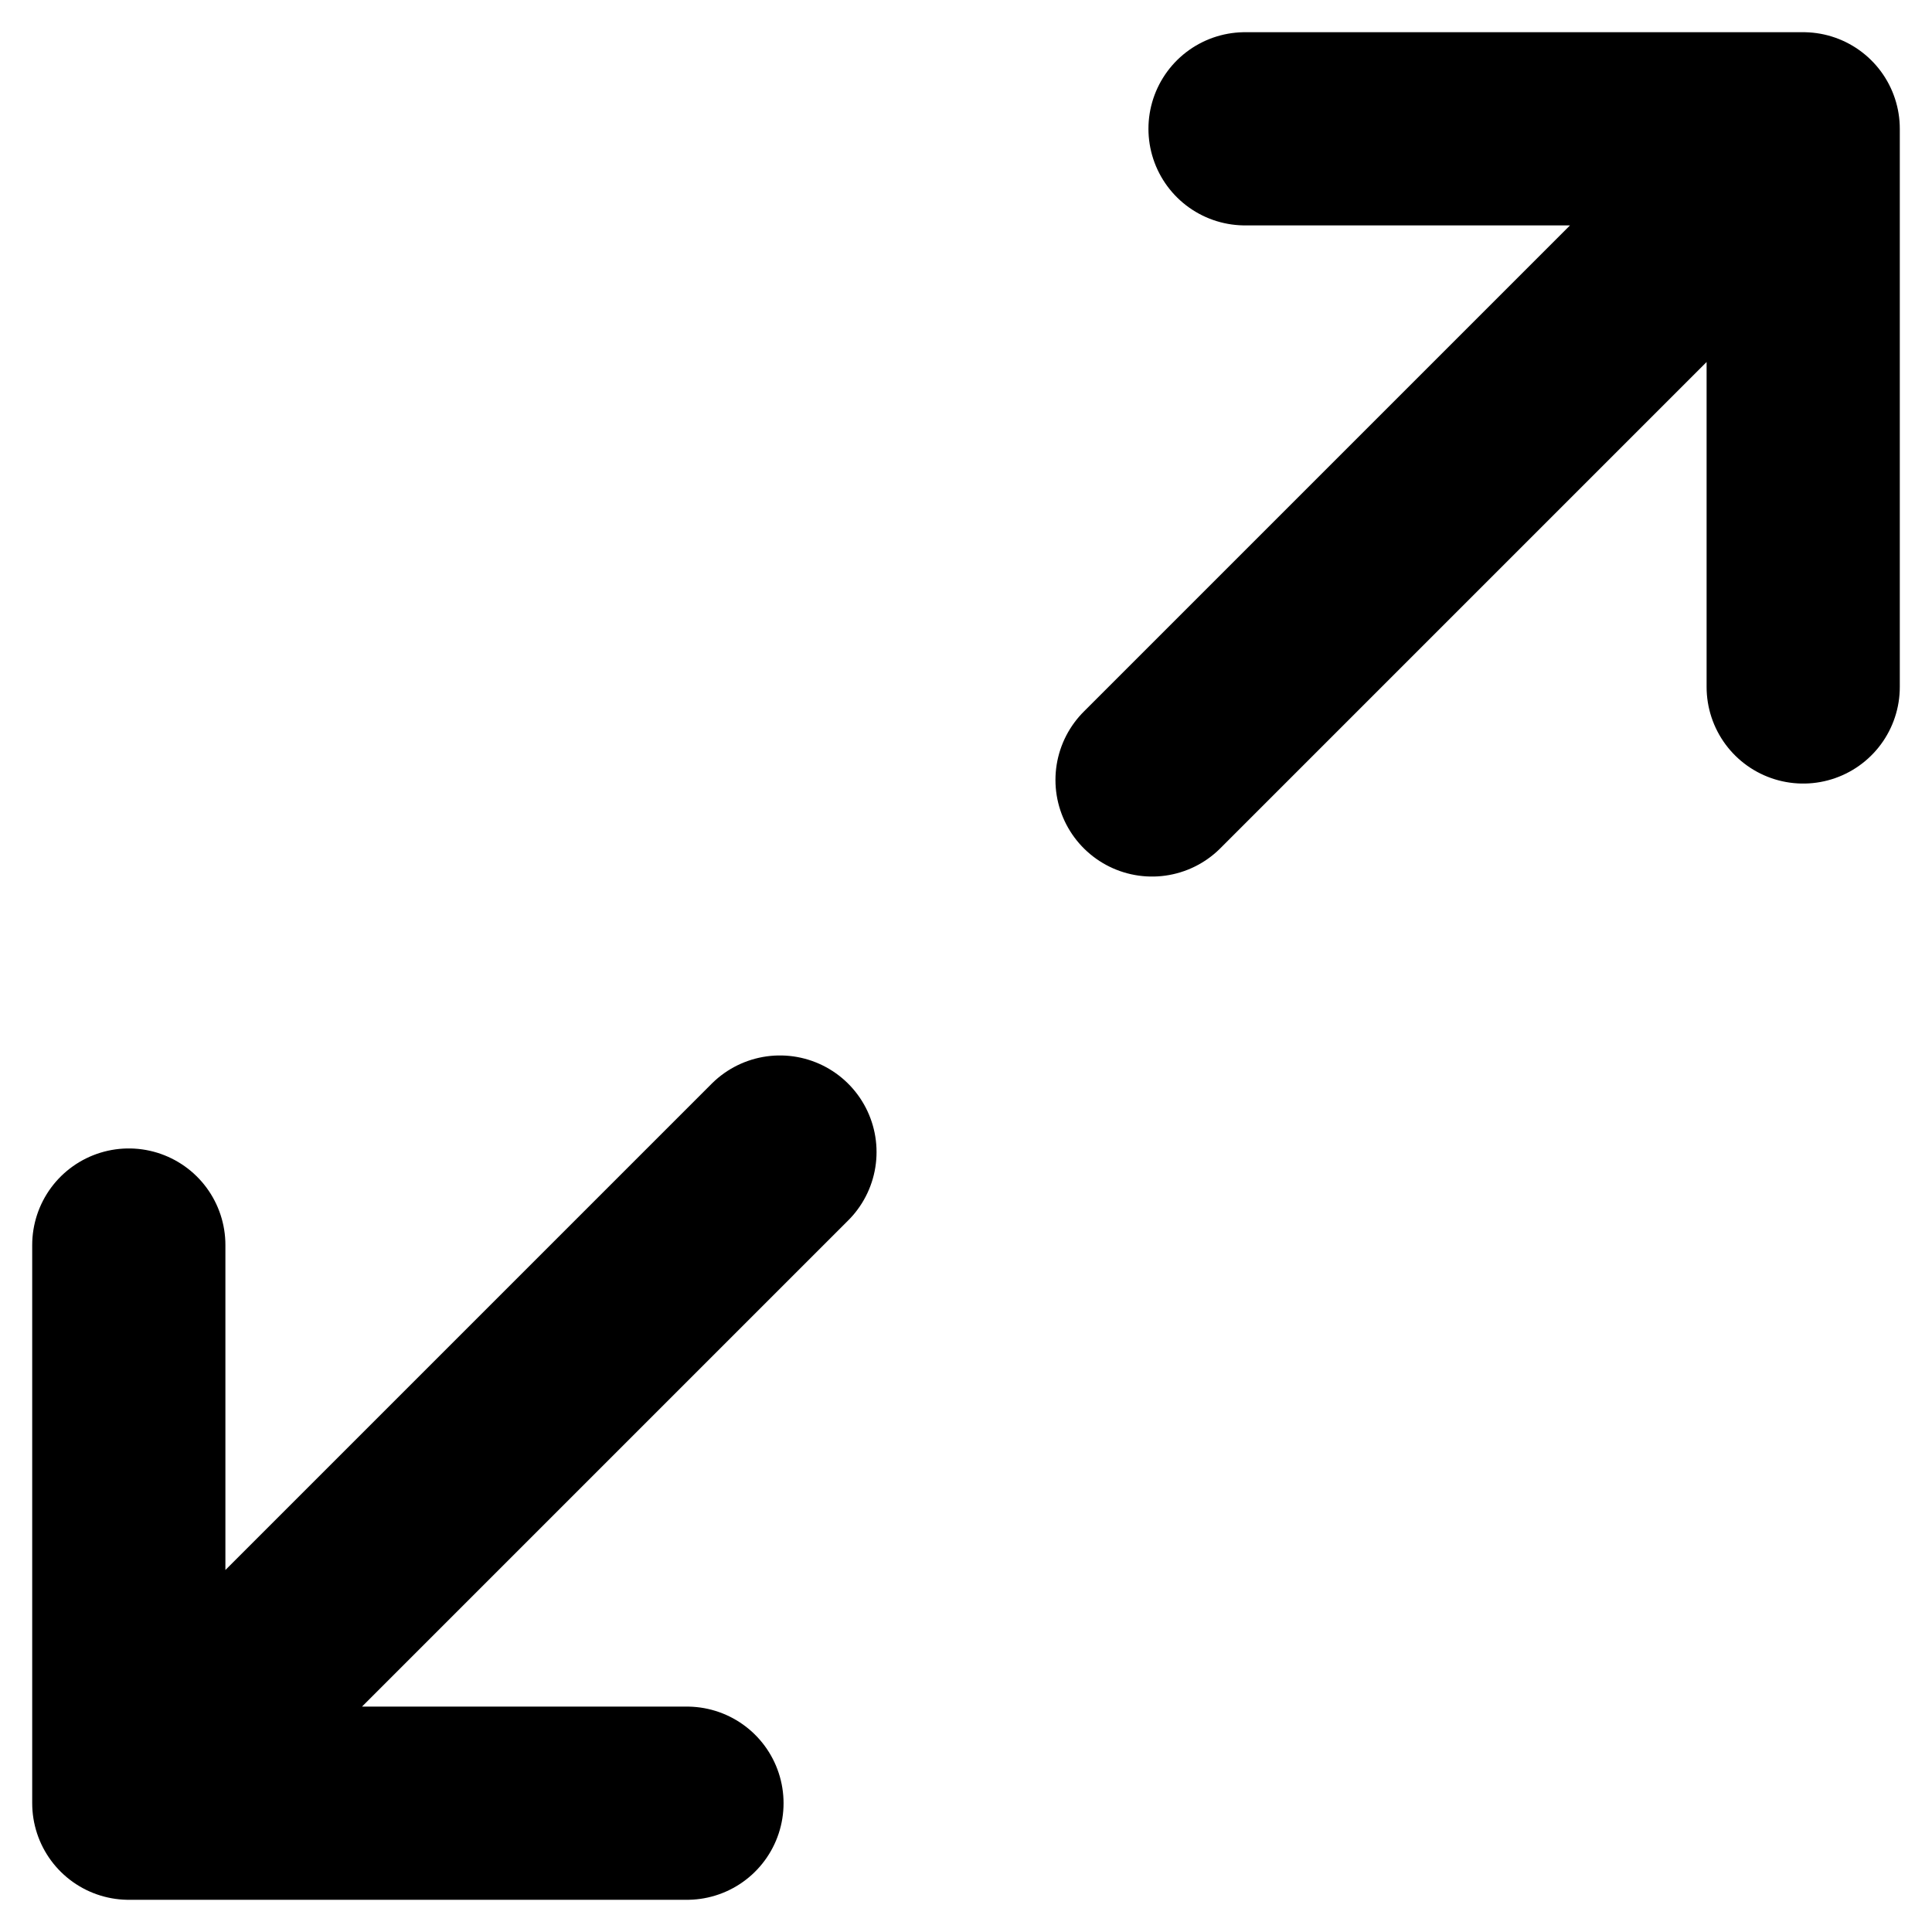 <svg width="30" height="30" viewBox="0 0 30 30" fill="none" xmlns="http://www.w3.org/2000/svg">
<path d="M17.889 12.111L28 2M28 2H19.333M28 2V10.667M12.111 17.889L2 28M2 28H10.667M2 28L2 19.333" stroke="black" stroke-width="3" stroke-linecap="round" stroke-linejoin="round"/>
</svg>
